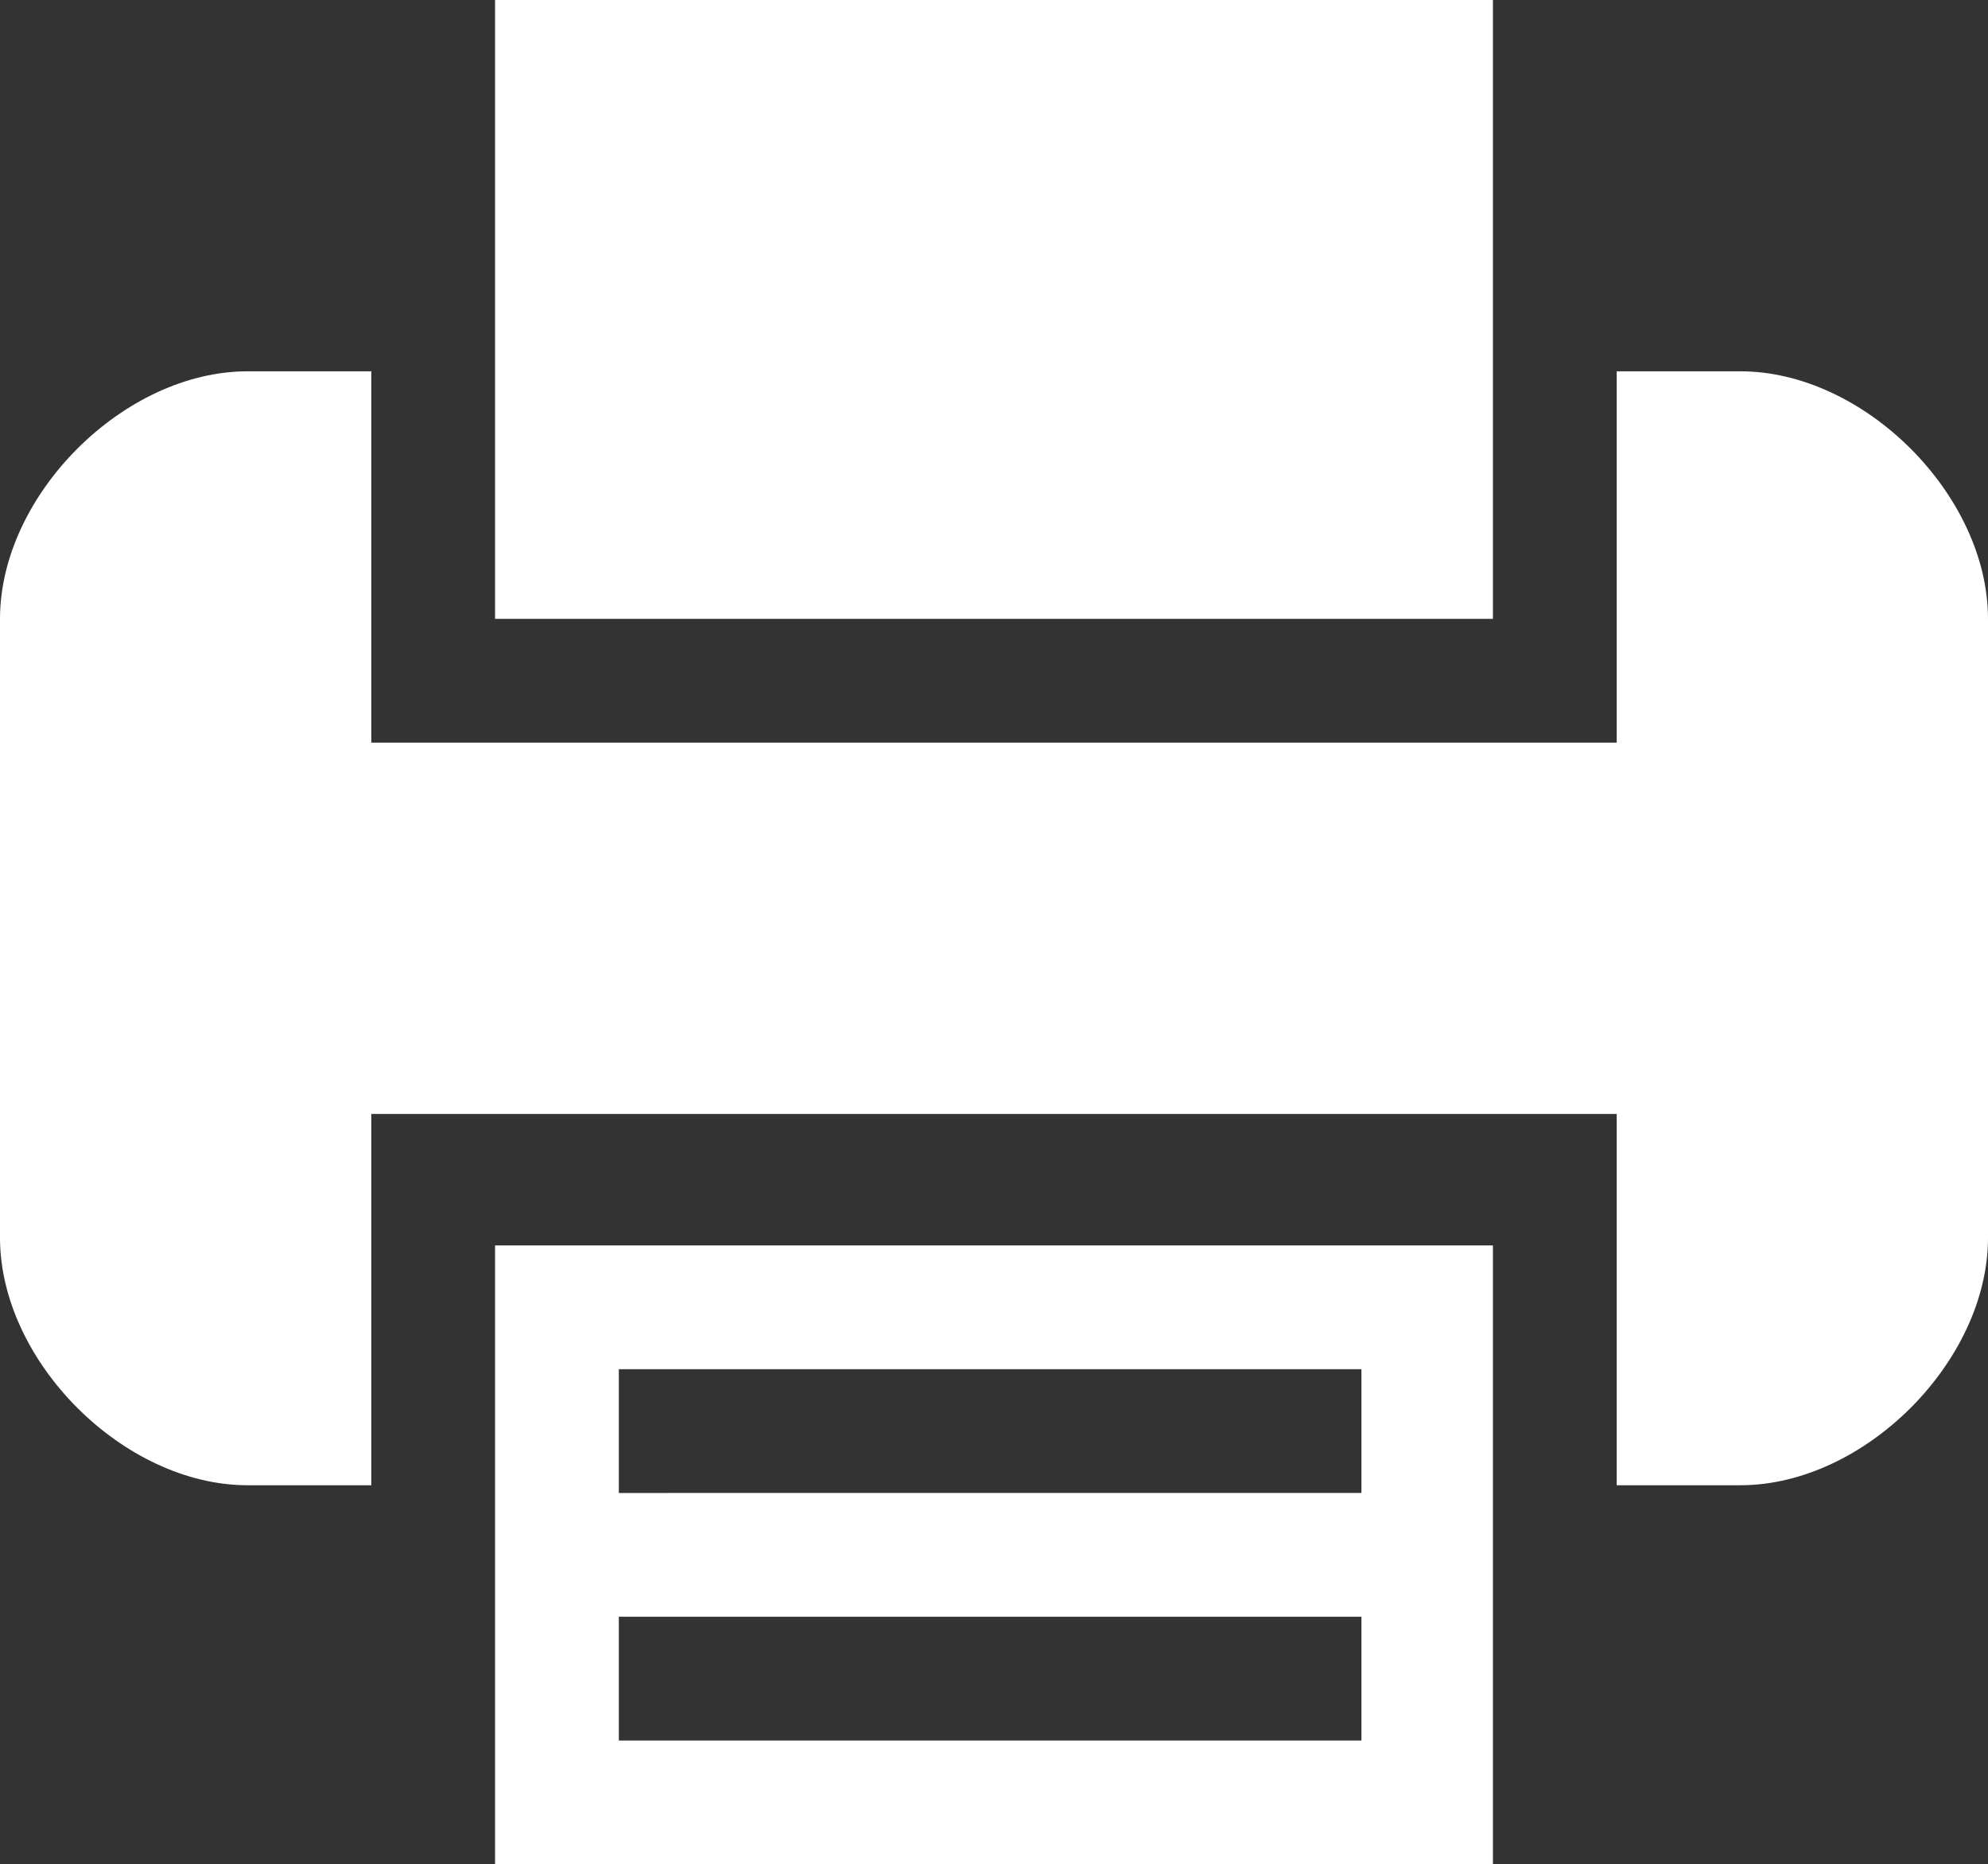 <?xml version="1.0" encoding="utf-8"?>
<!-- Generator: Adobe Illustrator 23.0.1, SVG Export Plug-In . SVG Version: 6.00 Build 0)  -->
<svg version="1.1" id="Camada_1" xmlns="http://www.w3.org/2000/svg" xmlns:xlink="http://www.w3.org/1999/xlink" x="0px" y="0px"
	 viewBox="0 0 25.7 24.1" style="enable-background:new 0 0 25.7 24.1;" xml:space="preserve">
<rect x="0" y="0" width="25.7" height="24.1" fill="#333333" stroke="none"/>
<style type="text/css">
	.st0{fill:#FFFFFF;}
</style>
<g>
	<g>
		<path class="st0" d="M6.4,19.3v4.8h12.9v-4.8v-3.2H6.4V19.3z M8,17.7h9.6v1.6H8V17.7z M8,20.9h9.6v1.6H8V20.9z"/>
		<polygon class="st0" points="19.3,4.8 19.3,0 6.4,0 6.4,4.8 6.4,8 19.3,8 		"/>
		<path class="st0" d="M22.5,4.8h-1.6V8v1.6H4.8V8V4.8H3.2C1.6,4.8,0,6.4,0,8v8c0,1.6,1.6,3.2,3.2,3.2h1.6v-3.2v-1.6h16.1v1.6v3.2
			h1.6c1.6,0,3.2-1.6,3.2-3.2V8C25.7,6.4,24.1,4.8,22.5,4.8z"/>
	</g>
</g>
</svg>
